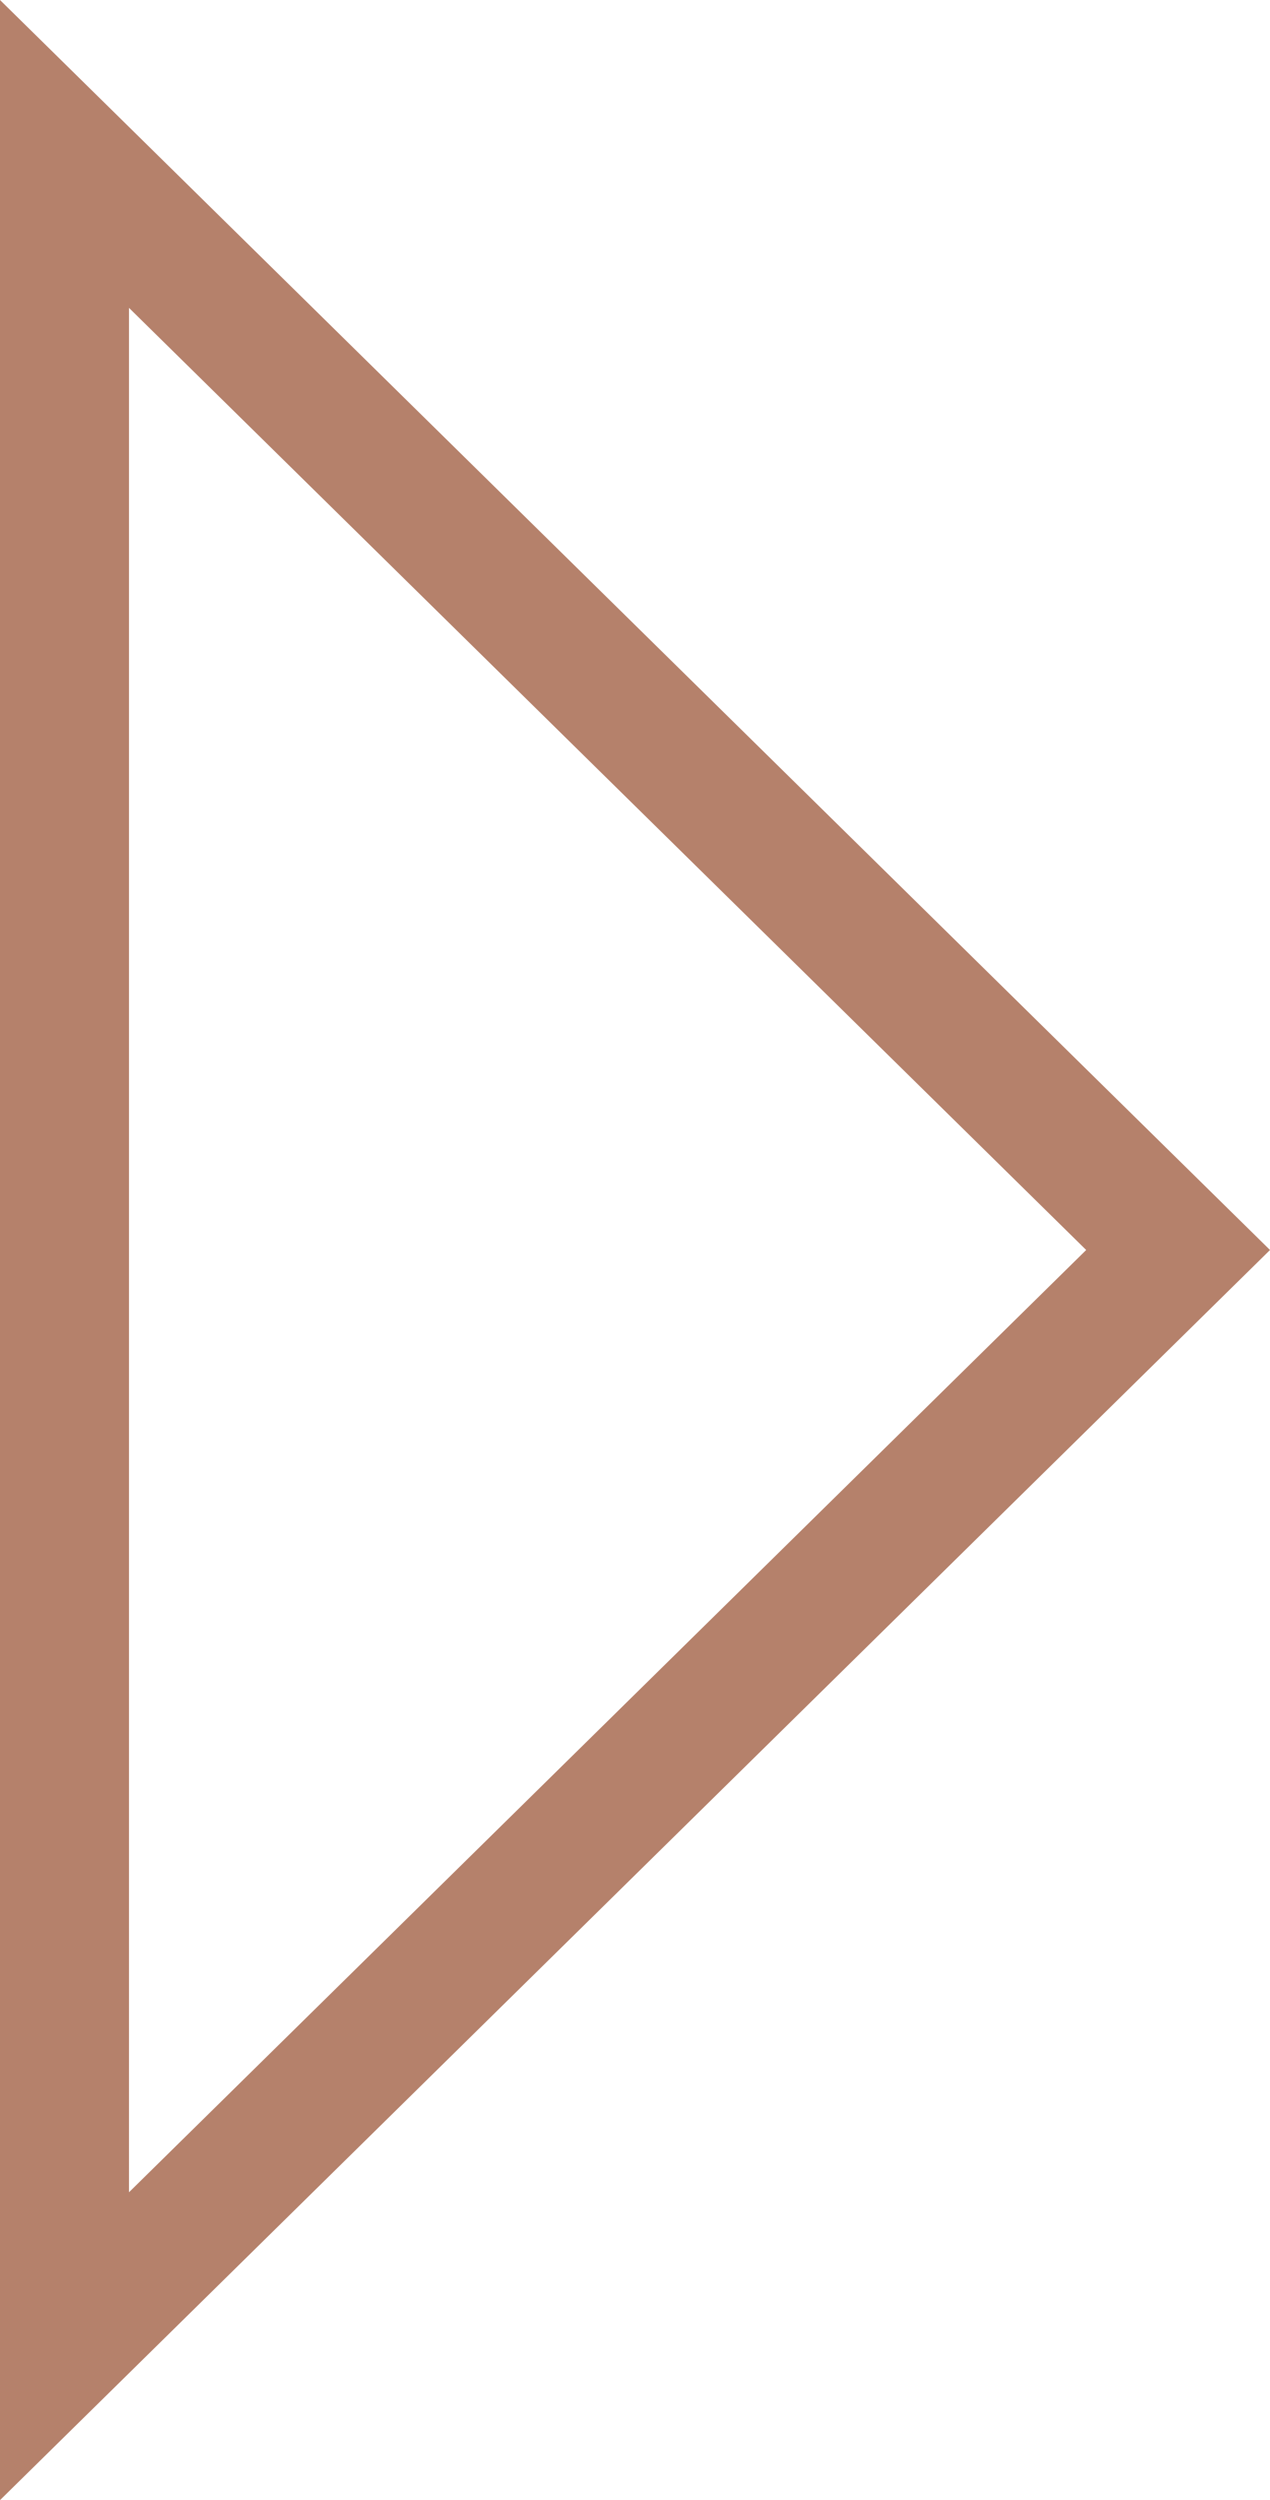 <svg xmlns="http://www.w3.org/2000/svg" width="8.989" height="17.695" viewBox="0 0 8.989 17.695">
  <g id="Group_45" data-name="Group 45" transform="translate(-92.825 -59.558)">
    <g id="Path_79" data-name="Path 79" fill="none" stroke-miterlimit="10">
      <path d="M101.814,68.405l-8.989-8.847V77.253Z" stroke="none"/>
      <path d="M 93.738 61.737 L 93.738 75.074 L 100.513 68.405 L 93.738 61.737 M 92.825 59.558 L 101.814 68.405 L 92.825 77.253 L 92.825 59.558 Z" stroke="none" fill="#b5816b"/>
    </g>
  </g>
</svg>
